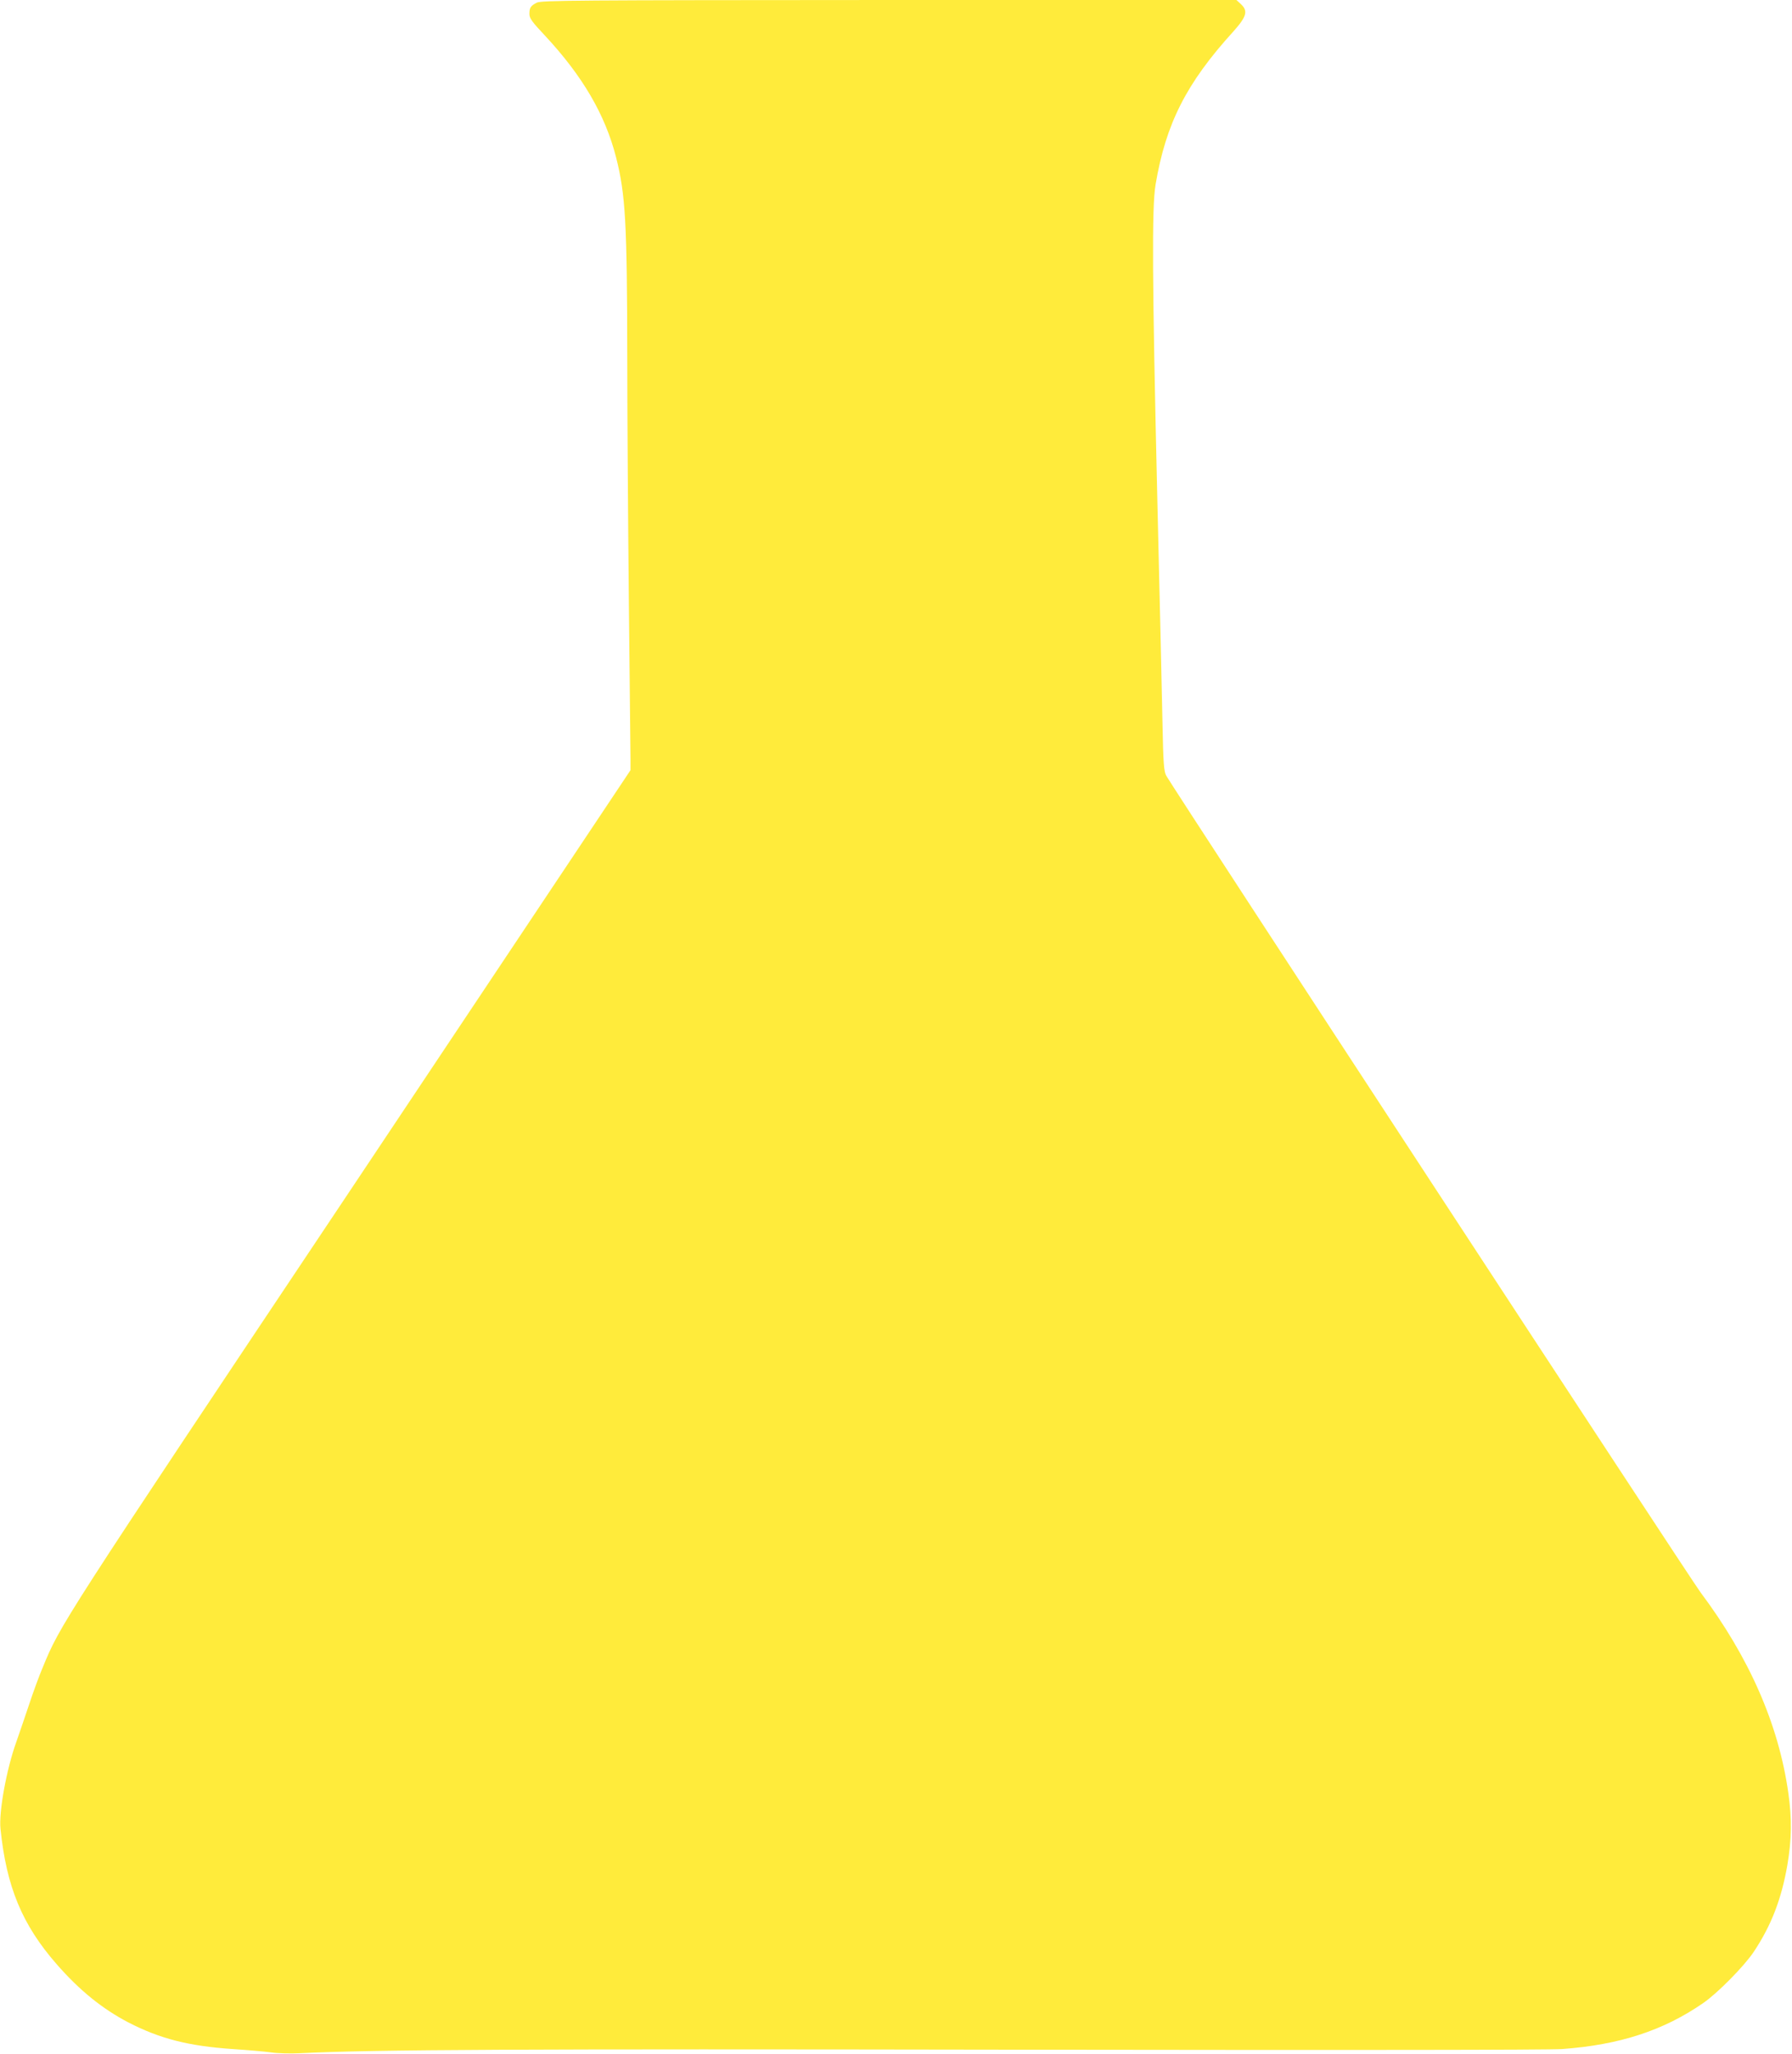 <?xml version="1.0" standalone="no"?>
<!DOCTYPE svg PUBLIC "-//W3C//DTD SVG 20010904//EN"
 "http://www.w3.org/TR/2001/REC-SVG-20010904/DTD/svg10.dtd">
<svg version="1.0" xmlns="http://www.w3.org/2000/svg"
 width="1117pt" height="1280pt" viewBox="0 0 1117 1280"
 preserveAspectRatio="xMidYMid meet">
<g transform="translate(0,1280) scale(0.1,-0.1)"
fill="#ffeb3b" stroke="none">
<path d="M3345 12783 c-38 -20 -45 -31 -45 -70 0 -27 16 -49 96 -134 235 -252
376 -493 444 -759 59 -232 69 -407 70 -1255 0 -352 5 -1040 10 -1530 5 -489
10 -923 10 -963 l0 -72 -1743 -2613 c-1821 -2727 -1810 -2710 -1922 -2982 -21
-49 -57 -148 -81 -220 -24 -71 -61 -181 -83 -243 -60 -167 -109 -433 -98 -539
37 -362 135 -598 350 -844 143 -164 286 -279 447 -363 198 -102 375 -147 650
-166 91 -6 199 -15 240 -21 41 -6 122 -8 180 -5 469 23 1358 27 4437 22 2122
-3 3340 -2 3430 4 357 26 632 115 880 287 90 62 256 231 314 318 110 165 173
329 210 541 27 158 29 291 6 451 -61 429 -244 844 -547 1249 -59 77 -3274
4991 -3330 5089 -15 26 -19 72 -24 335 -3 168 -18 791 -32 1385 -32 1369 -35
1820 -11 1965 64 379 191 631 485 954 83 93 93 128 46 171 l-27 25 -2166 0
c-1969 -1 -2169 -2 -2196 -17z"/>
</g>
</svg>
